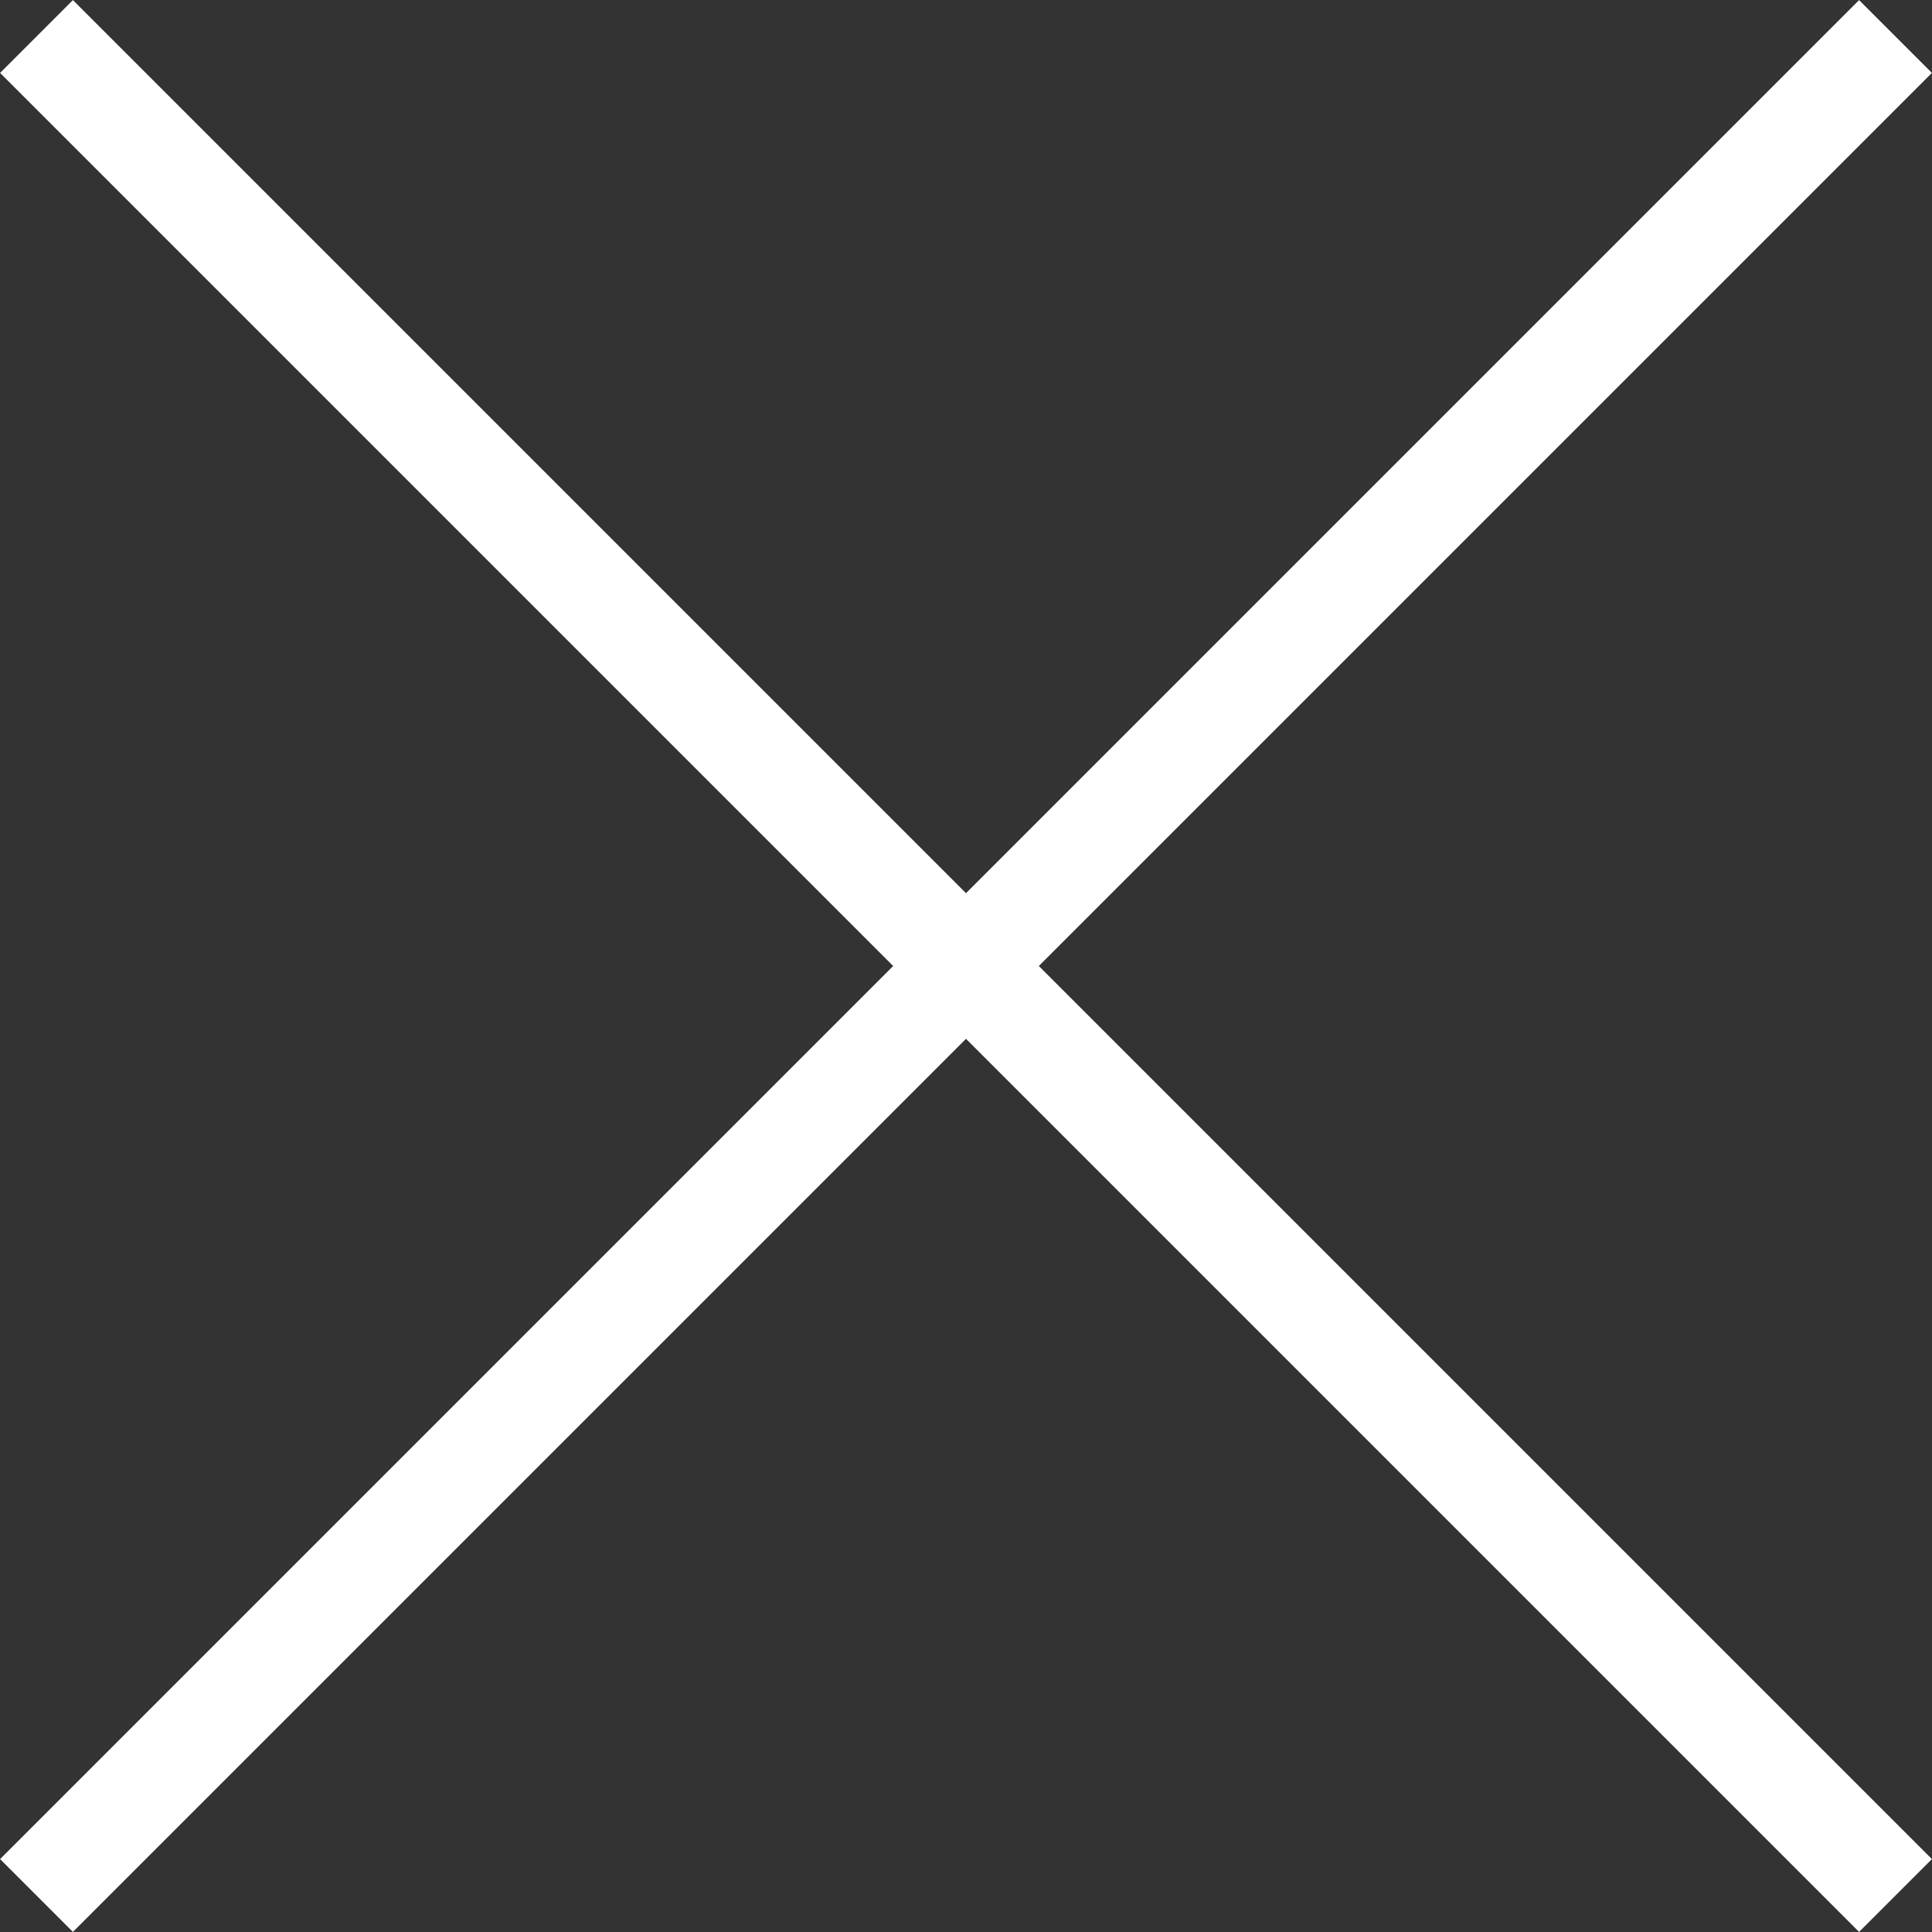 <?xml version="1.0" encoding="UTF-8"?>
<svg id="Layer_2" data-name="Layer 2" xmlns="http://www.w3.org/2000/svg" viewBox="0 0 29.64 29.64">
  <rect x="0" y="0" width="29.64" height="29.64" fill="#333333" stroke="none"/>
  <defs>
    <style>
      .cls-1 {
        fill: none;
        stroke: #FFFFFF;
        stroke-miterlimit: 10;
        stroke-width: 1.58px;
      }
    </style>
  </defs>
  <g id="Layer_1-2" data-name="Layer 1">
    <g>
      <line class="cls-1" x1=".56" y1=".56" x2="29.08" y2="29.08"/>
      <line class="cls-1" x1="29.08" y1=".56" x2=".56" y2="29.08"/>
    </g>
  </g>
</svg>
